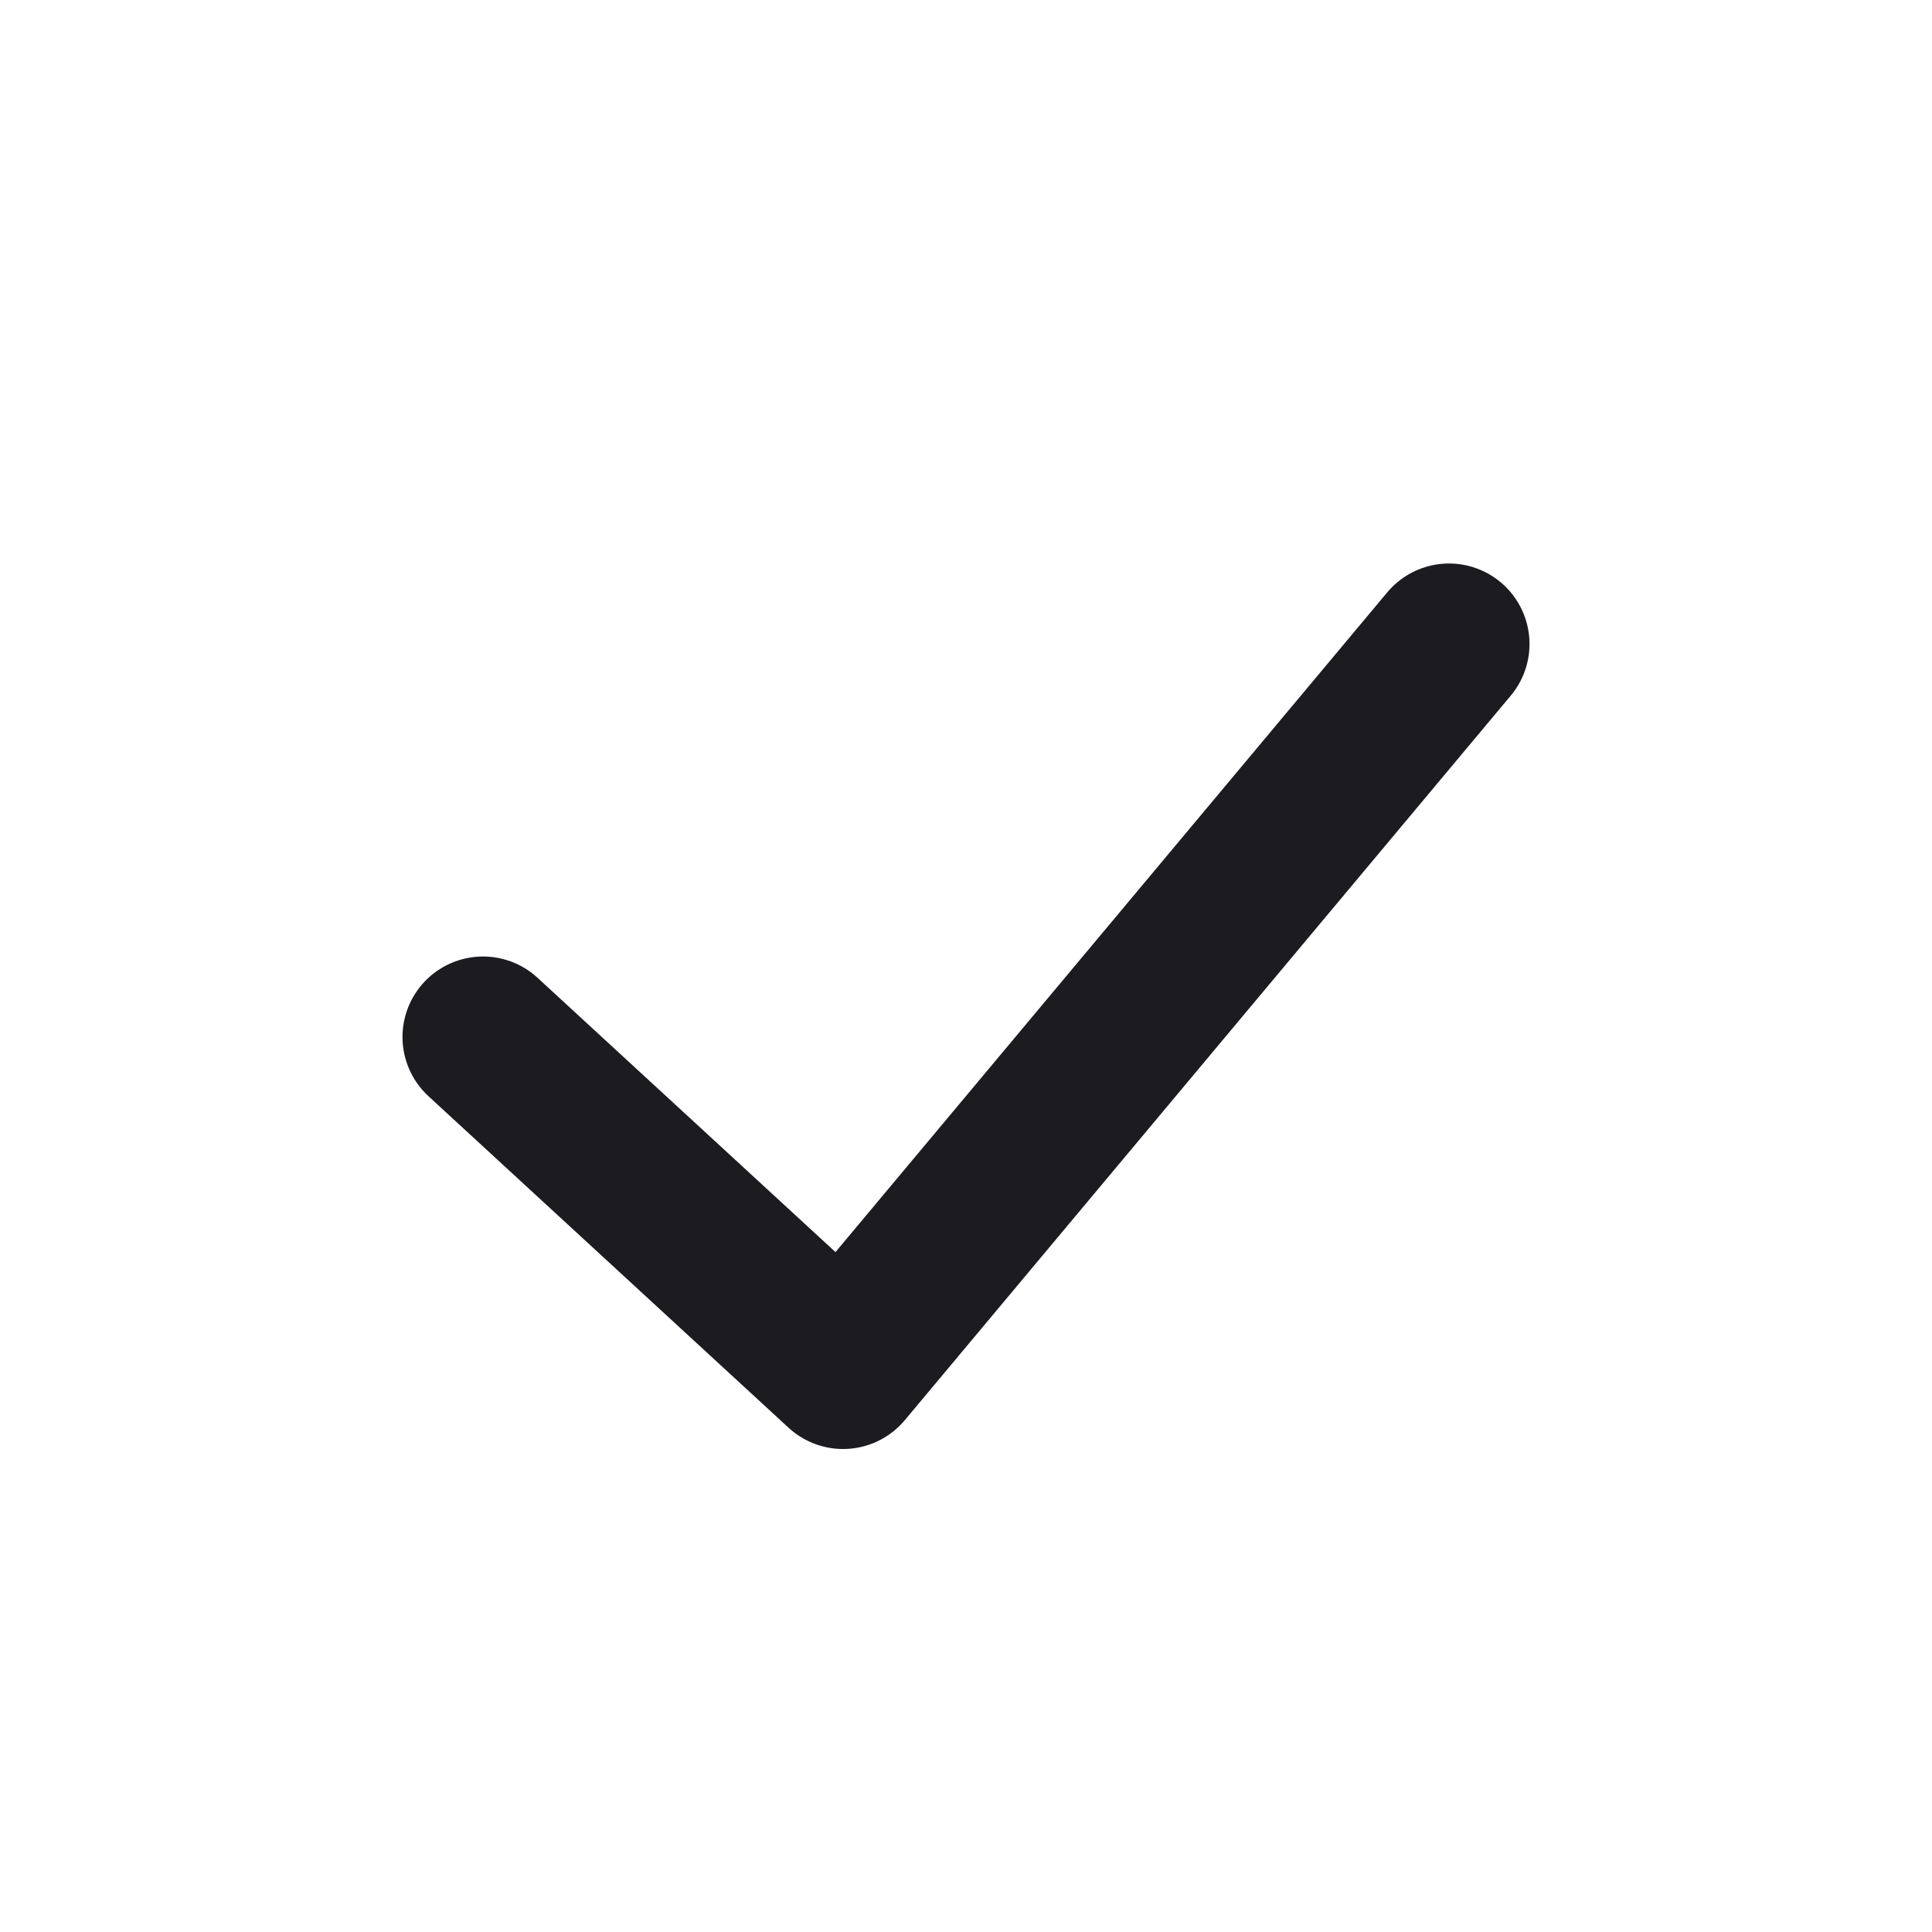 <svg xmlns="http://www.w3.org/2000/svg" width="24" height="24" fill="none">
  <path stroke="#1B1B20" stroke-linecap="round" stroke-linejoin="round" stroke-width="2" d="M6 12.882 10.473 17 18 8"/>
</svg>
